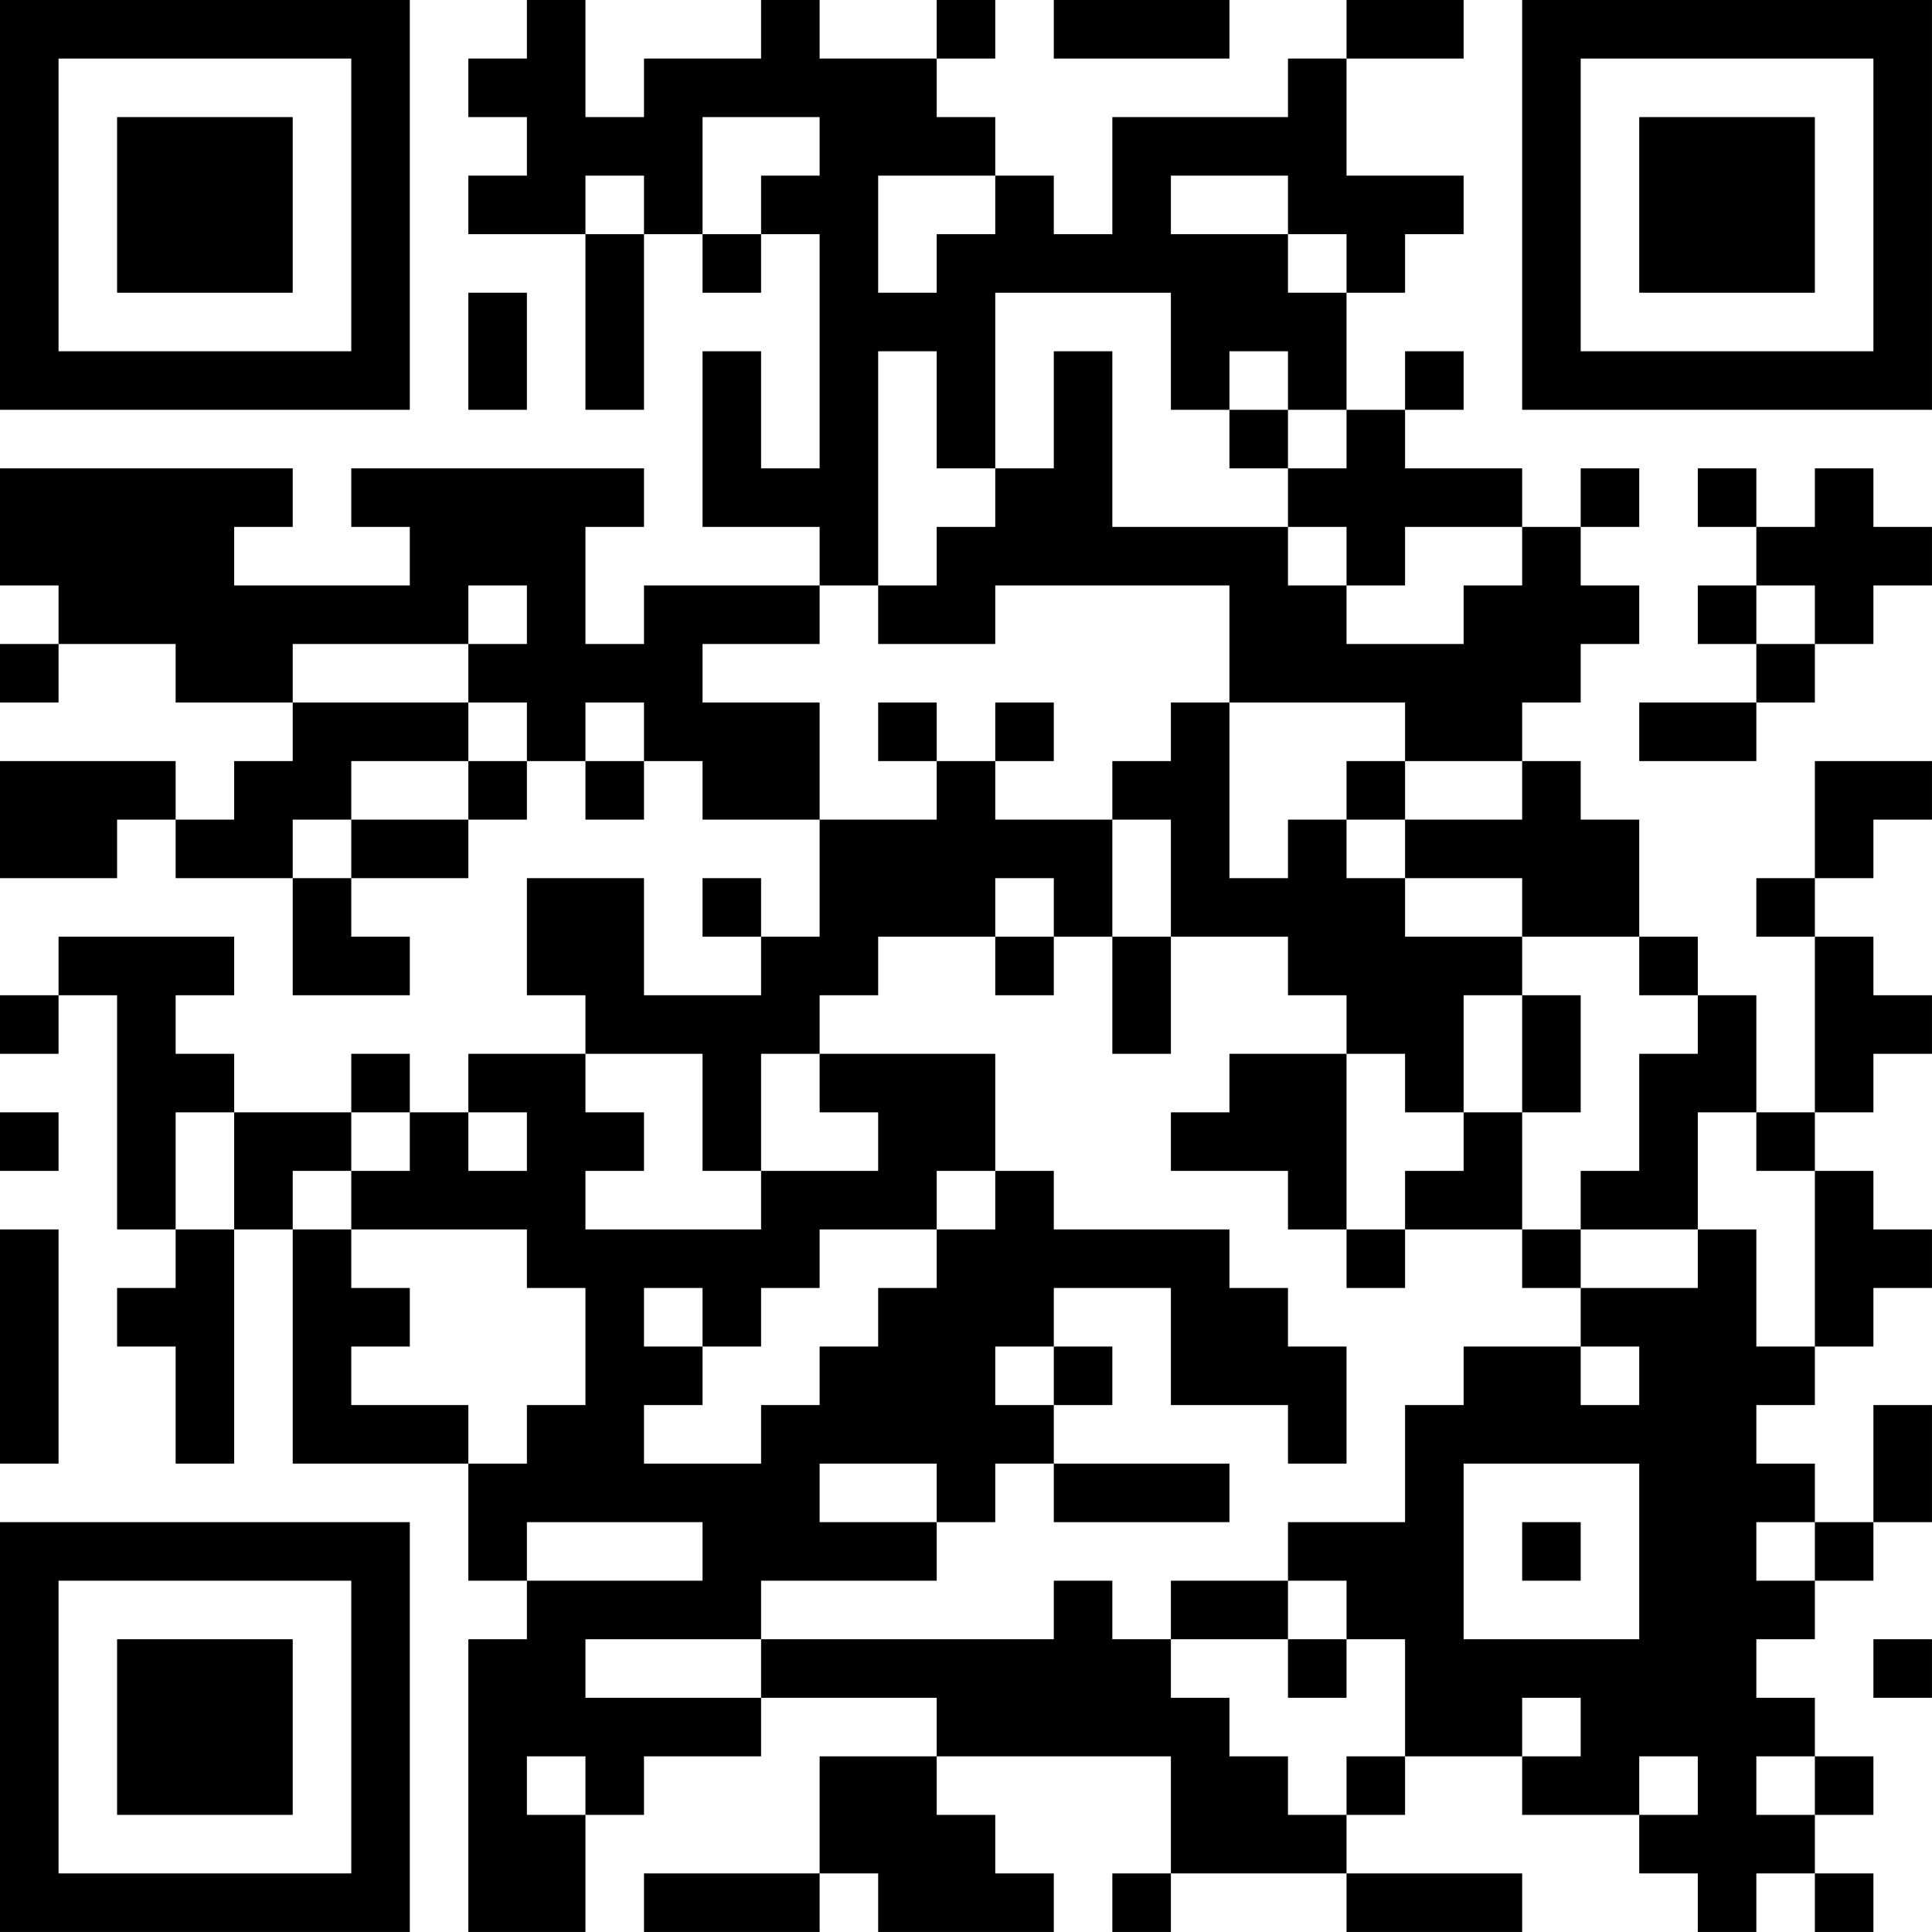 <?xml version="1.0" encoding="UTF-8"?>
<svg xmlns="http://www.w3.org/2000/svg" version="1.1" width="400" height="400" viewBox="0 0 400 400"><rect x="0" y="0" width="400" height="400" fill="#ffffff"/><g transform="scale(12.121)"><g transform="translate(0,0)"><path fill-rule="evenodd" d="M9 0L9 1L8 1L8 2L9 2L9 3L8 3L8 4L10 4L10 7L11 7L11 4L12 4L12 5L13 5L13 4L14 4L14 8L13 8L13 6L12 6L12 9L14 9L14 10L11 10L11 11L10 11L10 9L11 9L11 8L6 8L6 9L7 9L7 10L4 10L4 9L5 9L5 8L0 8L0 10L1 10L1 11L0 11L0 12L1 12L1 11L3 11L3 12L5 12L5 13L4 13L4 14L3 14L3 13L0 13L0 15L2 15L2 14L3 14L3 15L5 15L5 17L7 17L7 16L6 16L6 15L8 15L8 14L9 14L9 13L10 13L10 14L11 14L11 13L12 13L12 14L14 14L14 16L13 16L13 15L12 15L12 16L13 16L13 17L11 17L11 15L9 15L9 17L10 17L10 18L8 18L8 19L7 19L7 18L6 18L6 19L4 19L4 18L3 18L3 17L4 17L4 16L1 16L1 17L0 17L0 18L1 18L1 17L2 17L2 21L3 21L3 22L2 22L2 23L3 23L3 25L4 25L4 21L5 21L5 25L8 25L8 27L9 27L9 28L8 28L8 33L10 33L10 31L11 31L11 30L13 30L13 29L16 29L16 30L14 30L14 32L11 32L11 33L14 33L14 32L15 32L15 33L18 33L18 32L17 32L17 31L16 31L16 30L20 30L20 32L19 32L19 33L20 33L20 32L23 32L23 33L26 33L26 32L23 32L23 31L24 31L24 30L26 30L26 31L28 31L28 32L29 32L29 33L30 33L30 32L31 32L31 33L32 33L32 32L31 32L31 31L32 31L32 30L31 30L31 29L30 29L30 28L31 28L31 27L32 27L32 26L33 26L33 24L32 24L32 26L31 26L31 25L30 25L30 24L31 24L31 23L32 23L32 22L33 22L33 21L32 21L32 20L31 20L31 19L32 19L32 18L33 18L33 17L32 17L32 16L31 16L31 15L32 15L32 14L33 14L33 13L31 13L31 15L30 15L30 16L31 16L31 19L30 19L30 17L29 17L29 16L28 16L28 14L27 14L27 13L26 13L26 12L27 12L27 11L28 11L28 10L27 10L27 9L28 9L28 8L27 8L27 9L26 9L26 8L24 8L24 7L25 7L25 6L24 6L24 7L23 7L23 5L24 5L24 4L25 4L25 3L23 3L23 1L25 1L25 0L23 0L23 1L22 1L22 2L19 2L19 4L18 4L18 3L17 3L17 2L16 2L16 1L17 1L17 0L16 0L16 1L14 1L14 0L13 0L13 1L11 1L11 2L10 2L10 0ZM18 0L18 1L21 1L21 0ZM12 2L12 4L13 4L13 3L14 3L14 2ZM10 3L10 4L11 4L11 3ZM15 3L15 5L16 5L16 4L17 4L17 3ZM20 3L20 4L22 4L22 5L23 5L23 4L22 4L22 3ZM8 5L8 7L9 7L9 5ZM17 5L17 8L16 8L16 6L15 6L15 10L14 10L14 11L12 11L12 12L14 12L14 14L16 14L16 13L17 13L17 14L19 14L19 16L18 16L18 15L17 15L17 16L15 16L15 17L14 17L14 18L13 18L13 20L12 20L12 18L10 18L10 19L11 19L11 20L10 20L10 21L13 21L13 20L15 20L15 19L14 19L14 18L17 18L17 20L16 20L16 21L14 21L14 22L13 22L13 23L12 23L12 22L11 22L11 23L12 23L12 24L11 24L11 25L13 25L13 24L14 24L14 23L15 23L15 22L16 22L16 21L17 21L17 20L18 20L18 21L21 21L21 22L22 22L22 23L23 23L23 25L22 25L22 24L20 24L20 22L18 22L18 23L17 23L17 24L18 24L18 25L17 25L17 26L16 26L16 25L14 25L14 26L16 26L16 27L13 27L13 28L10 28L10 29L13 29L13 28L18 28L18 27L19 27L19 28L20 28L20 29L21 29L21 30L22 30L22 31L23 31L23 30L24 30L24 28L23 28L23 27L22 27L22 26L24 26L24 24L25 24L25 23L27 23L27 24L28 24L28 23L27 23L27 22L29 22L29 21L30 21L30 23L31 23L31 20L30 20L30 19L29 19L29 21L27 21L27 20L28 20L28 18L29 18L29 17L28 17L28 16L26 16L26 15L24 15L24 14L26 14L26 13L24 13L24 12L21 12L21 10L17 10L17 11L15 11L15 10L16 10L16 9L17 9L17 8L18 8L18 6L19 6L19 9L22 9L22 10L23 10L23 11L25 11L25 10L26 10L26 9L24 9L24 10L23 10L23 9L22 9L22 8L23 8L23 7L22 7L22 6L21 6L21 7L20 7L20 5ZM21 7L21 8L22 8L22 7ZM29 8L29 9L30 9L30 10L29 10L29 11L30 11L30 12L28 12L28 13L30 13L30 12L31 12L31 11L32 11L32 10L33 10L33 9L32 9L32 8L31 8L31 9L30 9L30 8ZM8 10L8 11L5 11L5 12L8 12L8 13L6 13L6 14L5 14L5 15L6 15L6 14L8 14L8 13L9 13L9 12L8 12L8 11L9 11L9 10ZM30 10L30 11L31 11L31 10ZM10 12L10 13L11 13L11 12ZM15 12L15 13L16 13L16 12ZM17 12L17 13L18 13L18 12ZM20 12L20 13L19 13L19 14L20 14L20 16L19 16L19 18L20 18L20 16L22 16L22 17L23 17L23 18L21 18L21 19L20 19L20 20L22 20L22 21L23 21L23 22L24 22L24 21L26 21L26 22L27 22L27 21L26 21L26 19L27 19L27 17L26 17L26 16L24 16L24 15L23 15L23 14L24 14L24 13L23 13L23 14L22 14L22 15L21 15L21 12ZM17 16L17 17L18 17L18 16ZM25 17L25 19L24 19L24 18L23 18L23 21L24 21L24 20L25 20L25 19L26 19L26 17ZM0 19L0 20L1 20L1 19ZM3 19L3 21L4 21L4 19ZM6 19L6 20L5 20L5 21L6 21L6 22L7 22L7 23L6 23L6 24L8 24L8 25L9 25L9 24L10 24L10 22L9 22L9 21L6 21L6 20L7 20L7 19ZM8 19L8 20L9 20L9 19ZM0 21L0 25L1 25L1 21ZM18 23L18 24L19 24L19 23ZM18 25L18 26L21 26L21 25ZM25 25L25 28L28 28L28 25ZM9 26L9 27L12 27L12 26ZM26 26L26 27L27 27L27 26ZM30 26L30 27L31 27L31 26ZM20 27L20 28L22 28L22 29L23 29L23 28L22 28L22 27ZM32 28L32 29L33 29L33 28ZM26 29L26 30L27 30L27 29ZM9 30L9 31L10 31L10 30ZM28 30L28 31L29 31L29 30ZM30 30L30 31L31 31L31 30ZM0 0L0 7L7 7L7 0ZM1 1L1 6L6 6L6 1ZM2 2L2 5L5 5L5 2ZM26 0L26 7L33 7L33 0ZM27 1L27 6L32 6L32 1ZM28 2L28 5L31 5L31 2ZM0 26L0 33L7 33L7 26ZM1 27L1 32L6 32L6 27ZM2 28L2 31L5 31L5 28Z" fill="#000000"/></g></g></svg>
